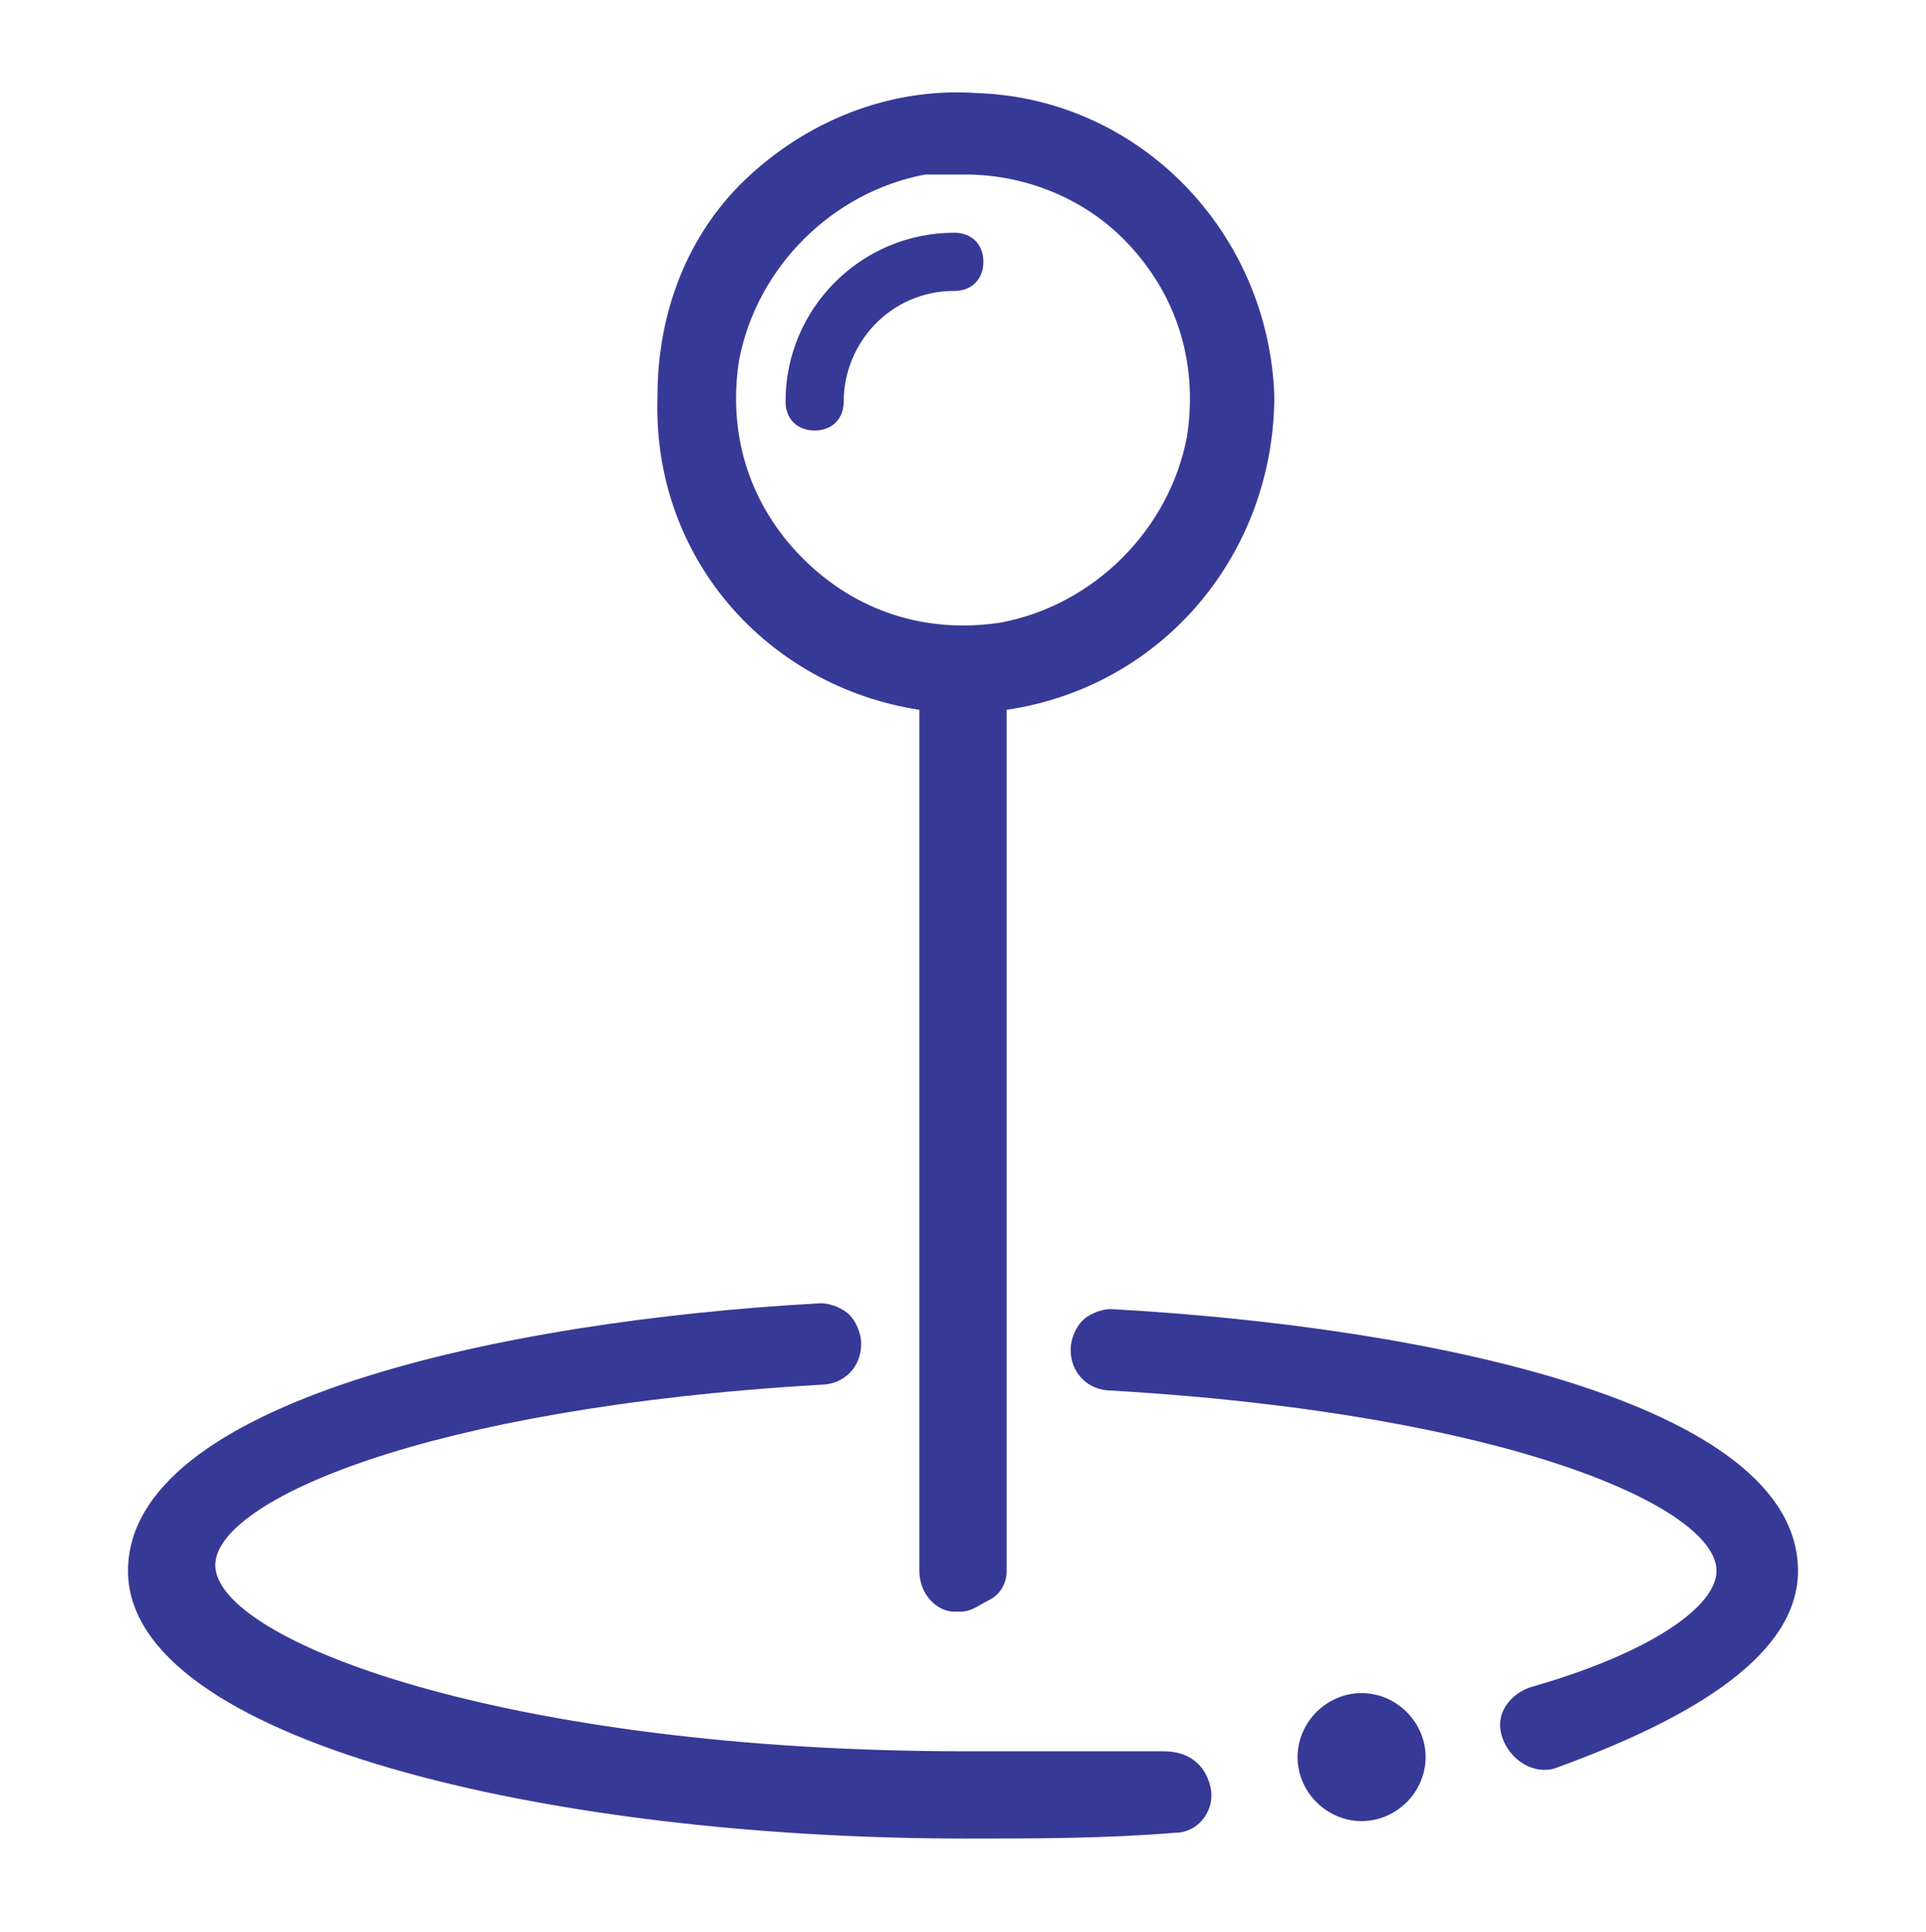 <?xml version="1.0" encoding="utf-8"?>
<!-- Generator: Adobe Illustrator 27.5.0, SVG Export Plug-In . SVG Version: 6.00 Build 0)  -->
<svg version="1.1" id="Layer_1" xmlns="http://www.w3.org/2000/svg" xmlns:xlink="http://www.w3.org/1999/xlink" x="0px" y="0px"
	 viewBox="0 0 33.1 33.2" style="enable-background:new 0 0 33.1 33.2;" xml:space="preserve">
<style type="text/css">
	.st0{fill:#373997;}
</style>
<path class="st0" d="M24.5,30.2c0,0.6-0.5,1.1-1.1,1.1s-1.1-0.5-1.1-1.1c0-0.6,0.5-1.1,1.1-1.1S24.5,29.6,24.5,30.2z"/>
<path class="st0" d="M15.8,12.2v14.8c0,0.4,0.3,0.7,0.6,0.7c0,0,0.1,0,0.1,0c0.2,0,0.3-0.1,0.5-0.2c0.2-0.1,0.3-0.3,0.3-0.5V12.2
	c2.7-0.4,4.6-2.7,4.6-5.4c-0.1-2.8-2.3-5.1-5.1-5.2C15.4,1.5,14,2,12.9,3s-1.6,2.4-1.6,3.8C11.2,9.6,13.2,11.8,15.8,12.2L15.8,12.2z
	 M12.7,6.2c0.3-1.6,1.6-2.9,3.2-3.2C16.1,3,16.3,3,16.6,3c1,0,2,0.4,2.7,1.1c0.9,0.9,1.3,2.1,1.1,3.4c-0.3,1.6-1.6,2.9-3.2,3.2
	c-1.3,0.2-2.5-0.2-3.4-1.1C12.9,8.7,12.5,7.5,12.7,6.2L12.7,6.2z"/>
<path class="st0" d="M14.5,6.9c0-1,0.8-1.9,1.9-1.9c0.3,0,0.5-0.2,0.5-0.5c0-0.3-0.2-0.5-0.5-0.5c-1.6,0-2.9,1.3-2.9,2.9
	c0,0.3,0.2,0.5,0.5,0.5S14.5,7.2,14.5,6.9z"/>
<path class="st0" d="M30.9,27c0-2.9-6.4-4.2-11.8-4.5c-0.2,0-0.4,0.1-0.5,0.2c-0.1,0.1-0.2,0.3-0.2,0.5c0,0.4,0.3,0.7,0.7,0.7
	c6.8,0.4,10.4,2,10.4,3.1c0,0.6-1.1,1.4-3.2,2c-0.3,0.1-0.6,0.4-0.5,0.8l0,0c0.1,0.4,0.5,0.7,0.9,0.6C29.2,29.5,30.9,28.4,30.9,27
	L30.9,27z"/>
<path class="st0" d="M16.6,30.1c-7.9,0-12.9-1.9-12.9-3.2c0-1.1,3.6-2.7,10.4-3.1c0.4,0,0.7-0.3,0.7-0.7c0-0.2-0.1-0.4-0.2-0.5
	c-0.1-0.1-0.3-0.2-0.5-0.2C8.6,22.7,2.2,24.1,2.2,27s7.2,4.6,14.4,4.6c1.2,0,2.4,0,3.6-0.1c0.4,0,0.7-0.4,0.6-0.8l0,0
	c-0.1-0.4-0.4-0.6-0.8-0.6C19,30.1,17.8,30.1,16.6,30.1L16.6,30.1z"/>
</svg>
